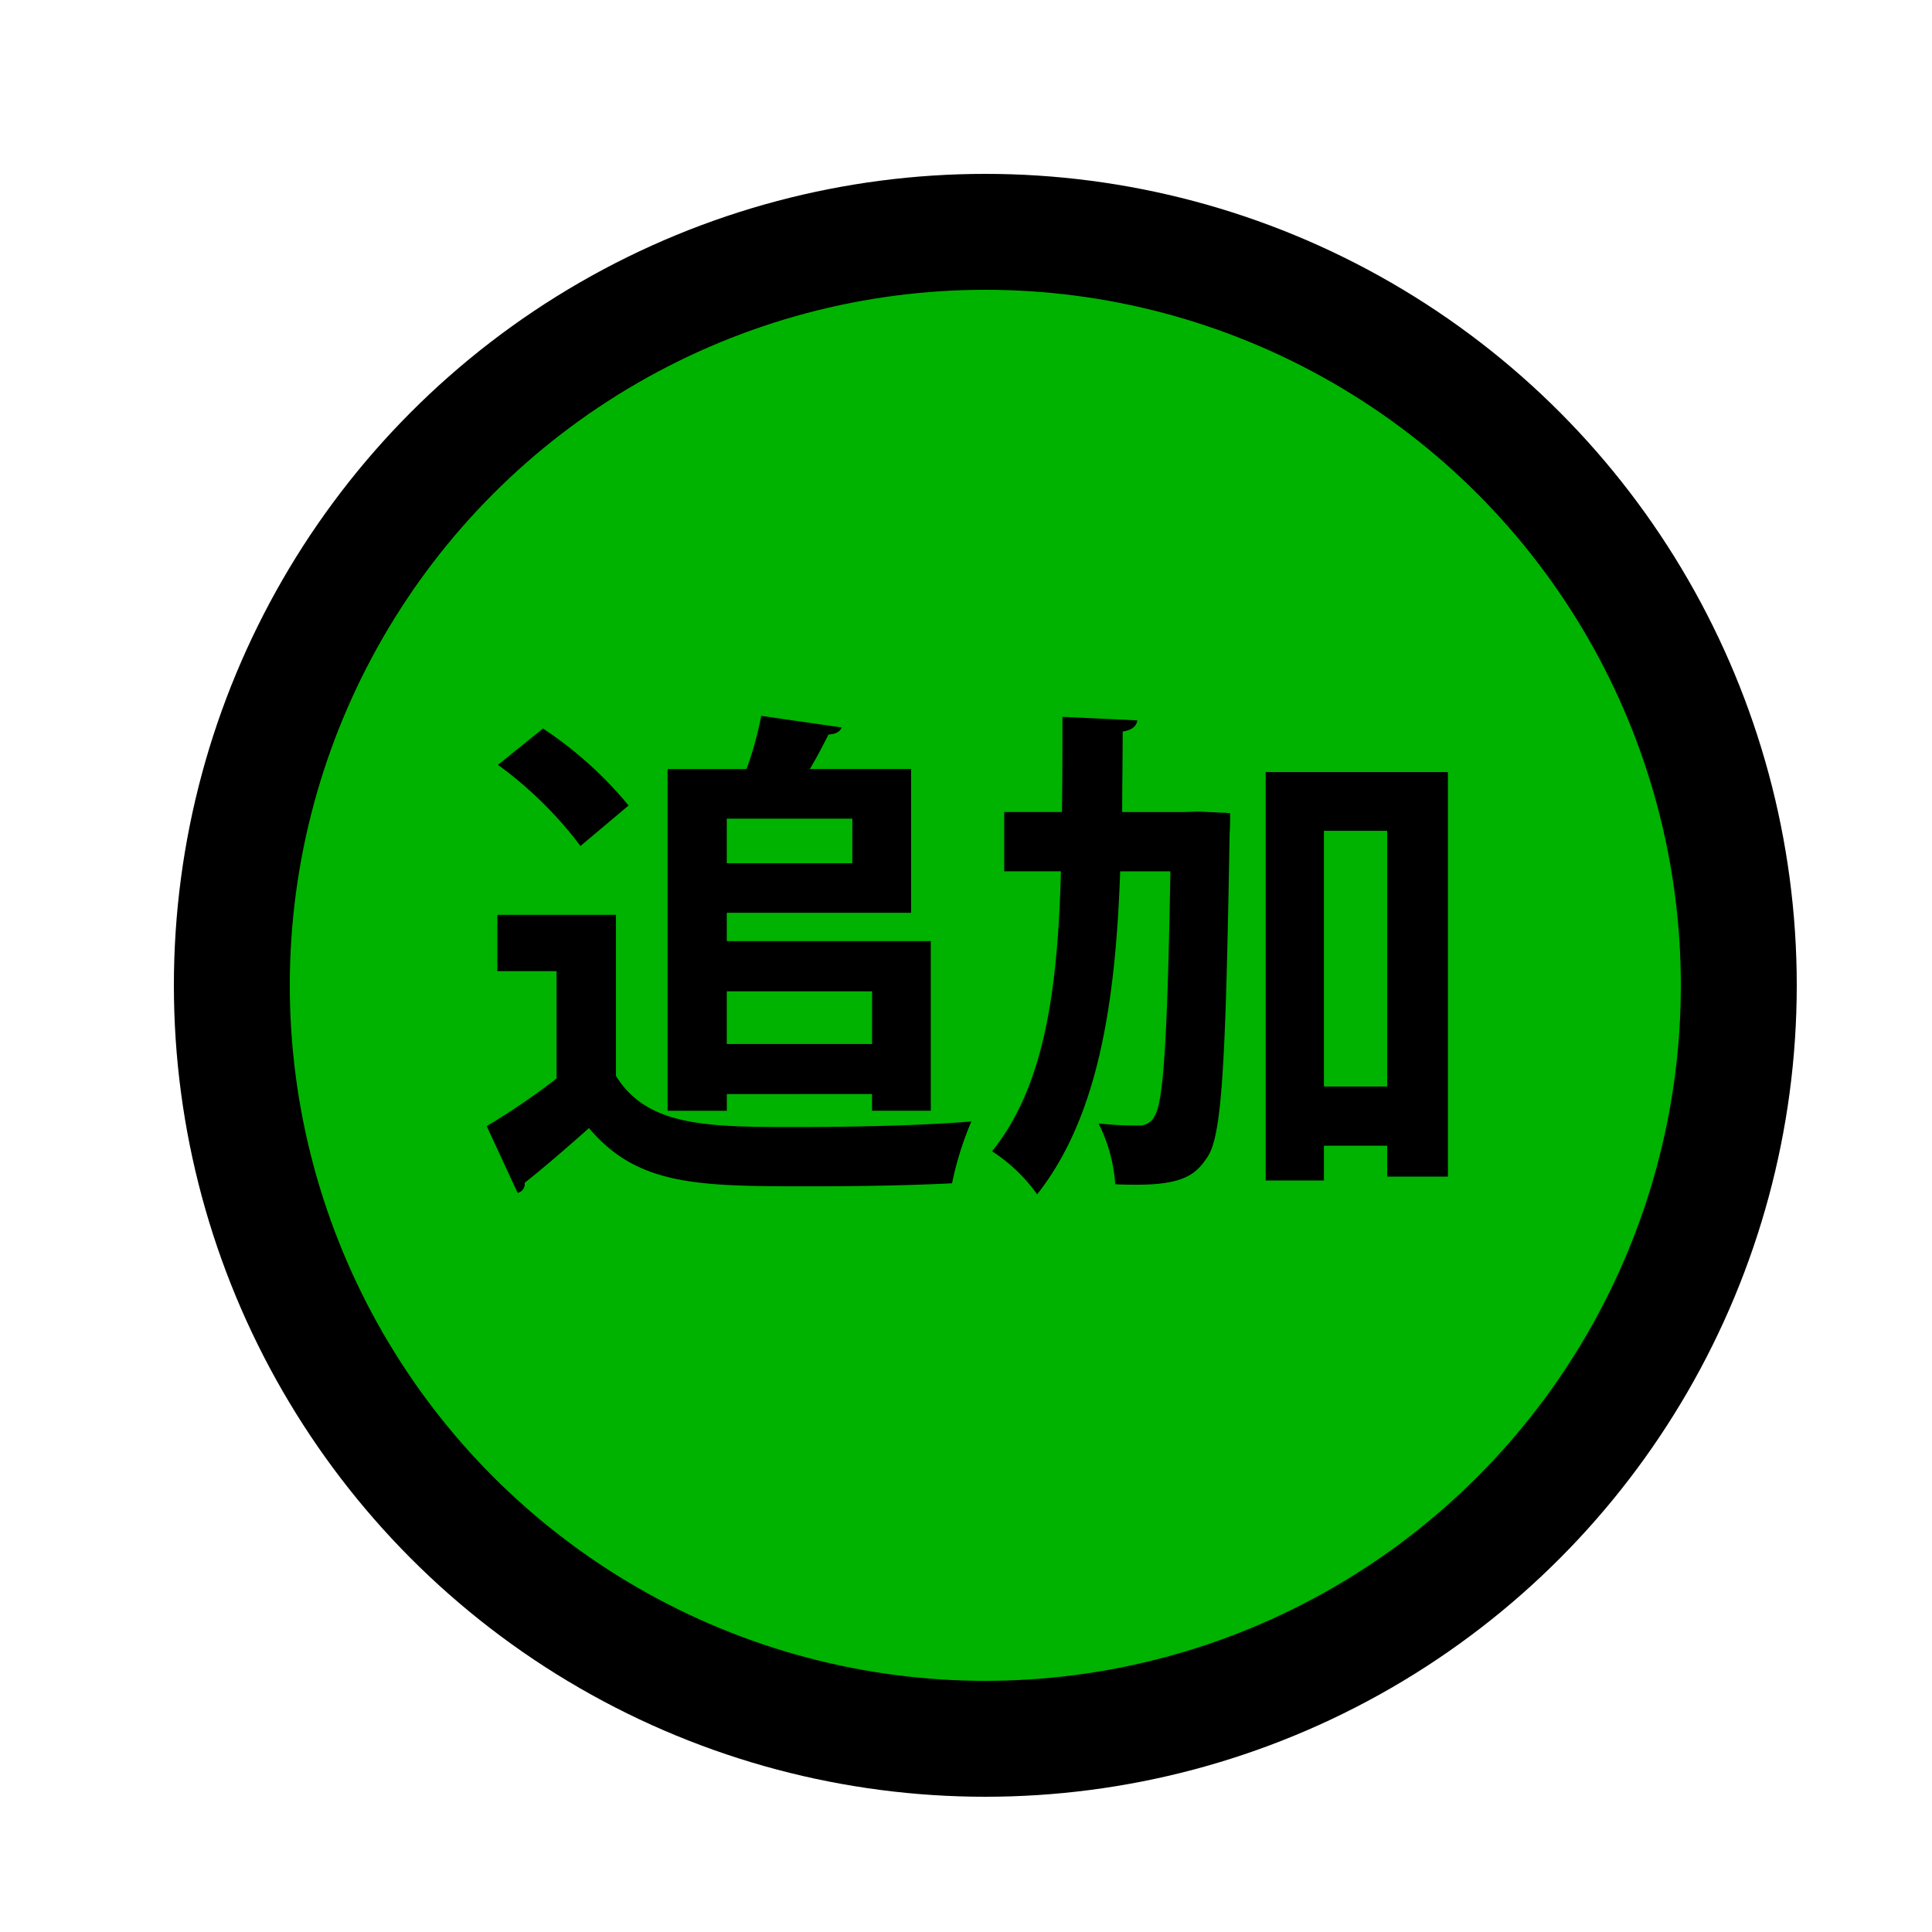 <svg xmlns="http://www.w3.org/2000/svg" width="50" height="50" viewBox="0 0 50 50"><defs><style>.a{fill:none;}.b{fill:#00b300;stroke:#000;stroke-linecap:round;stroke-linejoin:round;stroke-width:3px;}</style></defs><g transform="translate(-126 -2912)"><rect class="a" width="50" height="50" transform="translate(126 2912)"/><g transform="translate(132.073 2917.579)"><circle class="b" cx="19.5" cy="19.5" r="19.5" transform="translate(-0.073 0.421)"/><g transform="translate(6.527 12.948)"><path d="M229.232,705.69v4.167c.812,1.324,2.4,1.324,4.69,1.324,1.507,0,3.289-.04,4.508-.144a8.355,8.355,0,0,0-.5,1.6c-.97.052-2.332.079-3.617.079-2.935,0-4.507,0-5.779-1.507-.576.511-1.165,1.022-1.664,1.415a.235.235,0,0,1-.183.262l-.8-1.729a17.667,17.667,0,0,0,1.808-1.232v-2.778h-1.533V705.69Zm-1.887-4.821a10.046,10.046,0,0,1,2.214,1.991l-1.245,1.048a10.156,10.156,0,0,0-2.136-2.1Zm4.756,9.46v.432h-1.533v-8.844h2.044a9.075,9.075,0,0,0,.38-1.376l2.083.3c-.052.117-.157.17-.341.183-.144.275-.3.59-.485.891h2.621v3.721H232.1v.734h5.28v4.389h-1.52v-.432Zm3.249-7.128H232.1v1.153h3.249Zm.511,4.469H232.1v1.362h3.76Z" transform="translate(-225.891 -700.541)"/><path d="M250.348,703.043l.354-.013.826.039c0,.132,0,.341-.013.525-.1,5.739-.183,7.769-.563,8.359-.275.419-.564.734-1.821.734-.183,0-.38,0-.577-.013a4.1,4.1,0,0,0-.432-1.572,8.472,8.472,0,0,0,1.048.052.43.43,0,0,0,.406-.249c.223-.354.328-1.913.406-6.328h-1.3c-.118,3.392-.564,6.354-2.149,8.359a4.285,4.285,0,0,0-1.166-1.114c1.362-1.691,1.7-4.193,1.782-7.246h-1.468v-1.534h1.494c.013-.786.013-1.611.013-2.463l1.939.092c-.026.158-.144.249-.38.289,0,.708-.013,1.4-.013,2.083Zm2.1-1.035h4.716v10.469h-1.572v-.8h-1.637v.9h-1.507Zm1.507,8.137h1.637v-6.617h-1.637Z" transform="translate(-232.292 -700.554)"/></g></g></g></svg>